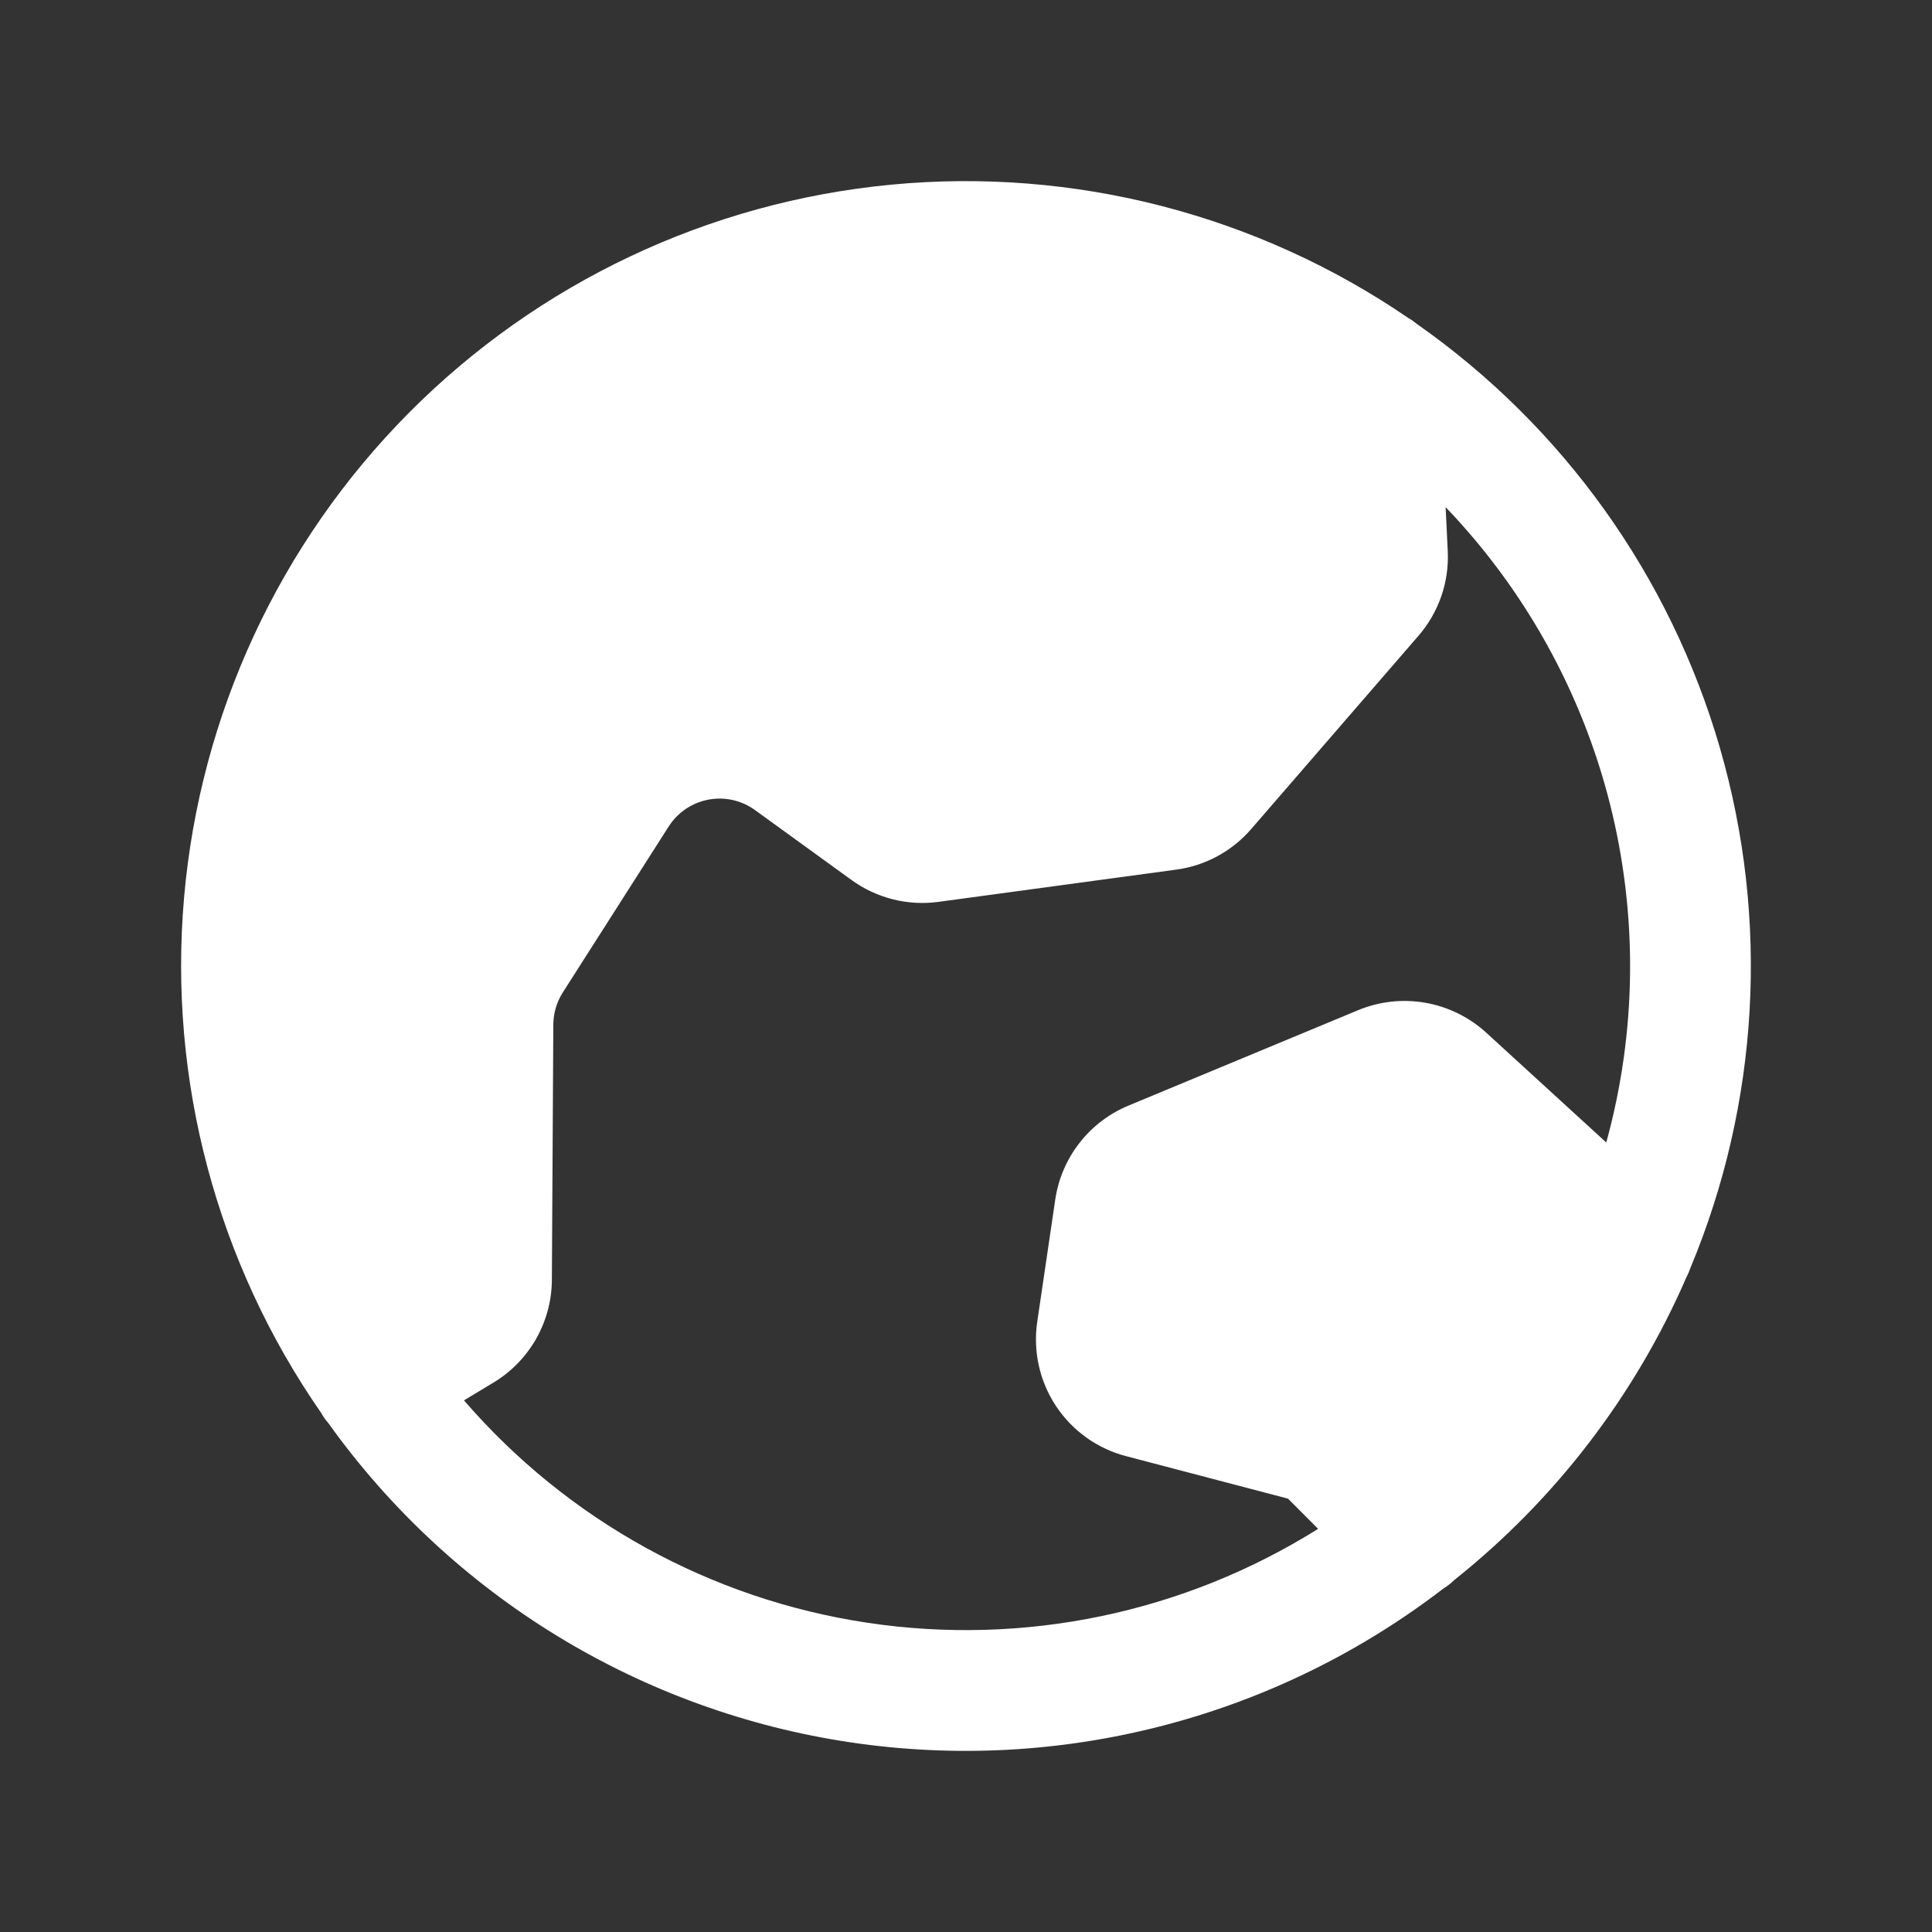 <?xml version="1.0" encoding="UTF-8"?> <svg xmlns="http://www.w3.org/2000/svg" width="40" height="40" viewBox="0 0 40 40" fill="none"><rect x="0" y="0" width="40" height="40" fill="#333333" stroke="none"/> <path d="M34.92 26.434C34.951 26.376 34.977 26.315 34.998 26.252C36.422 22.838 36.638 19.039 35.609 15.485C34.58 11.931 32.368 8.835 29.339 6.71C29.284 6.664 29.224 6.622 29.161 6.586C26.026 4.441 22.238 3.463 18.455 3.823C14.673 4.182 11.137 5.855 8.461 8.552C5.785 11.249 4.14 14.799 3.811 18.584C3.481 22.369 4.489 26.149 6.659 29.267C6.665 29.279 6.67 29.29 6.677 29.301C6.714 29.361 6.756 29.418 6.803 29.471C8.071 31.242 9.682 32.738 11.54 33.873C13.398 35.007 15.466 35.756 17.619 36.075C19.773 36.394 21.969 36.276 24.076 35.728C26.183 35.181 28.159 34.215 29.885 32.888C29.964 32.839 30.038 32.782 30.104 32.717C32.2 31.049 33.854 28.892 34.92 26.434ZM9.606 28.993L10.218 28.624C10.584 28.403 10.888 28.091 11.1 27.719C11.311 27.346 11.424 26.926 11.426 26.498L11.456 21.214C11.457 20.978 11.525 20.747 11.652 20.548L13.845 17.111C13.936 16.968 14.056 16.845 14.197 16.749C14.338 16.653 14.498 16.588 14.665 16.556C14.832 16.524 15.004 16.527 15.171 16.564C15.337 16.601 15.494 16.672 15.632 16.772L17.629 18.219C18.149 18.596 18.795 18.759 19.431 18.672L24.351 18.005C24.954 17.924 25.507 17.625 25.905 17.164L29.367 13.164C29.788 12.679 30.006 12.05 29.974 11.408L29.93 10.5C31.576 12.217 32.748 14.332 33.331 16.638C33.913 18.943 33.888 21.361 33.256 23.654L30.767 21.377C30.415 21.057 29.979 20.843 29.51 20.761C29.042 20.679 28.559 20.732 28.12 20.914L23.362 22.891C22.963 23.057 22.614 23.323 22.349 23.664C22.083 24.005 21.911 24.408 21.848 24.835L21.475 27.366C21.385 27.975 21.523 28.596 21.862 29.109C22.202 29.623 22.719 29.993 23.314 30.148L26.667 31.028L27.29 31.653C24.511 33.395 21.2 34.085 17.956 33.597C14.712 33.11 11.75 31.476 9.606 28.993Z" fill="white"></path> </svg> 